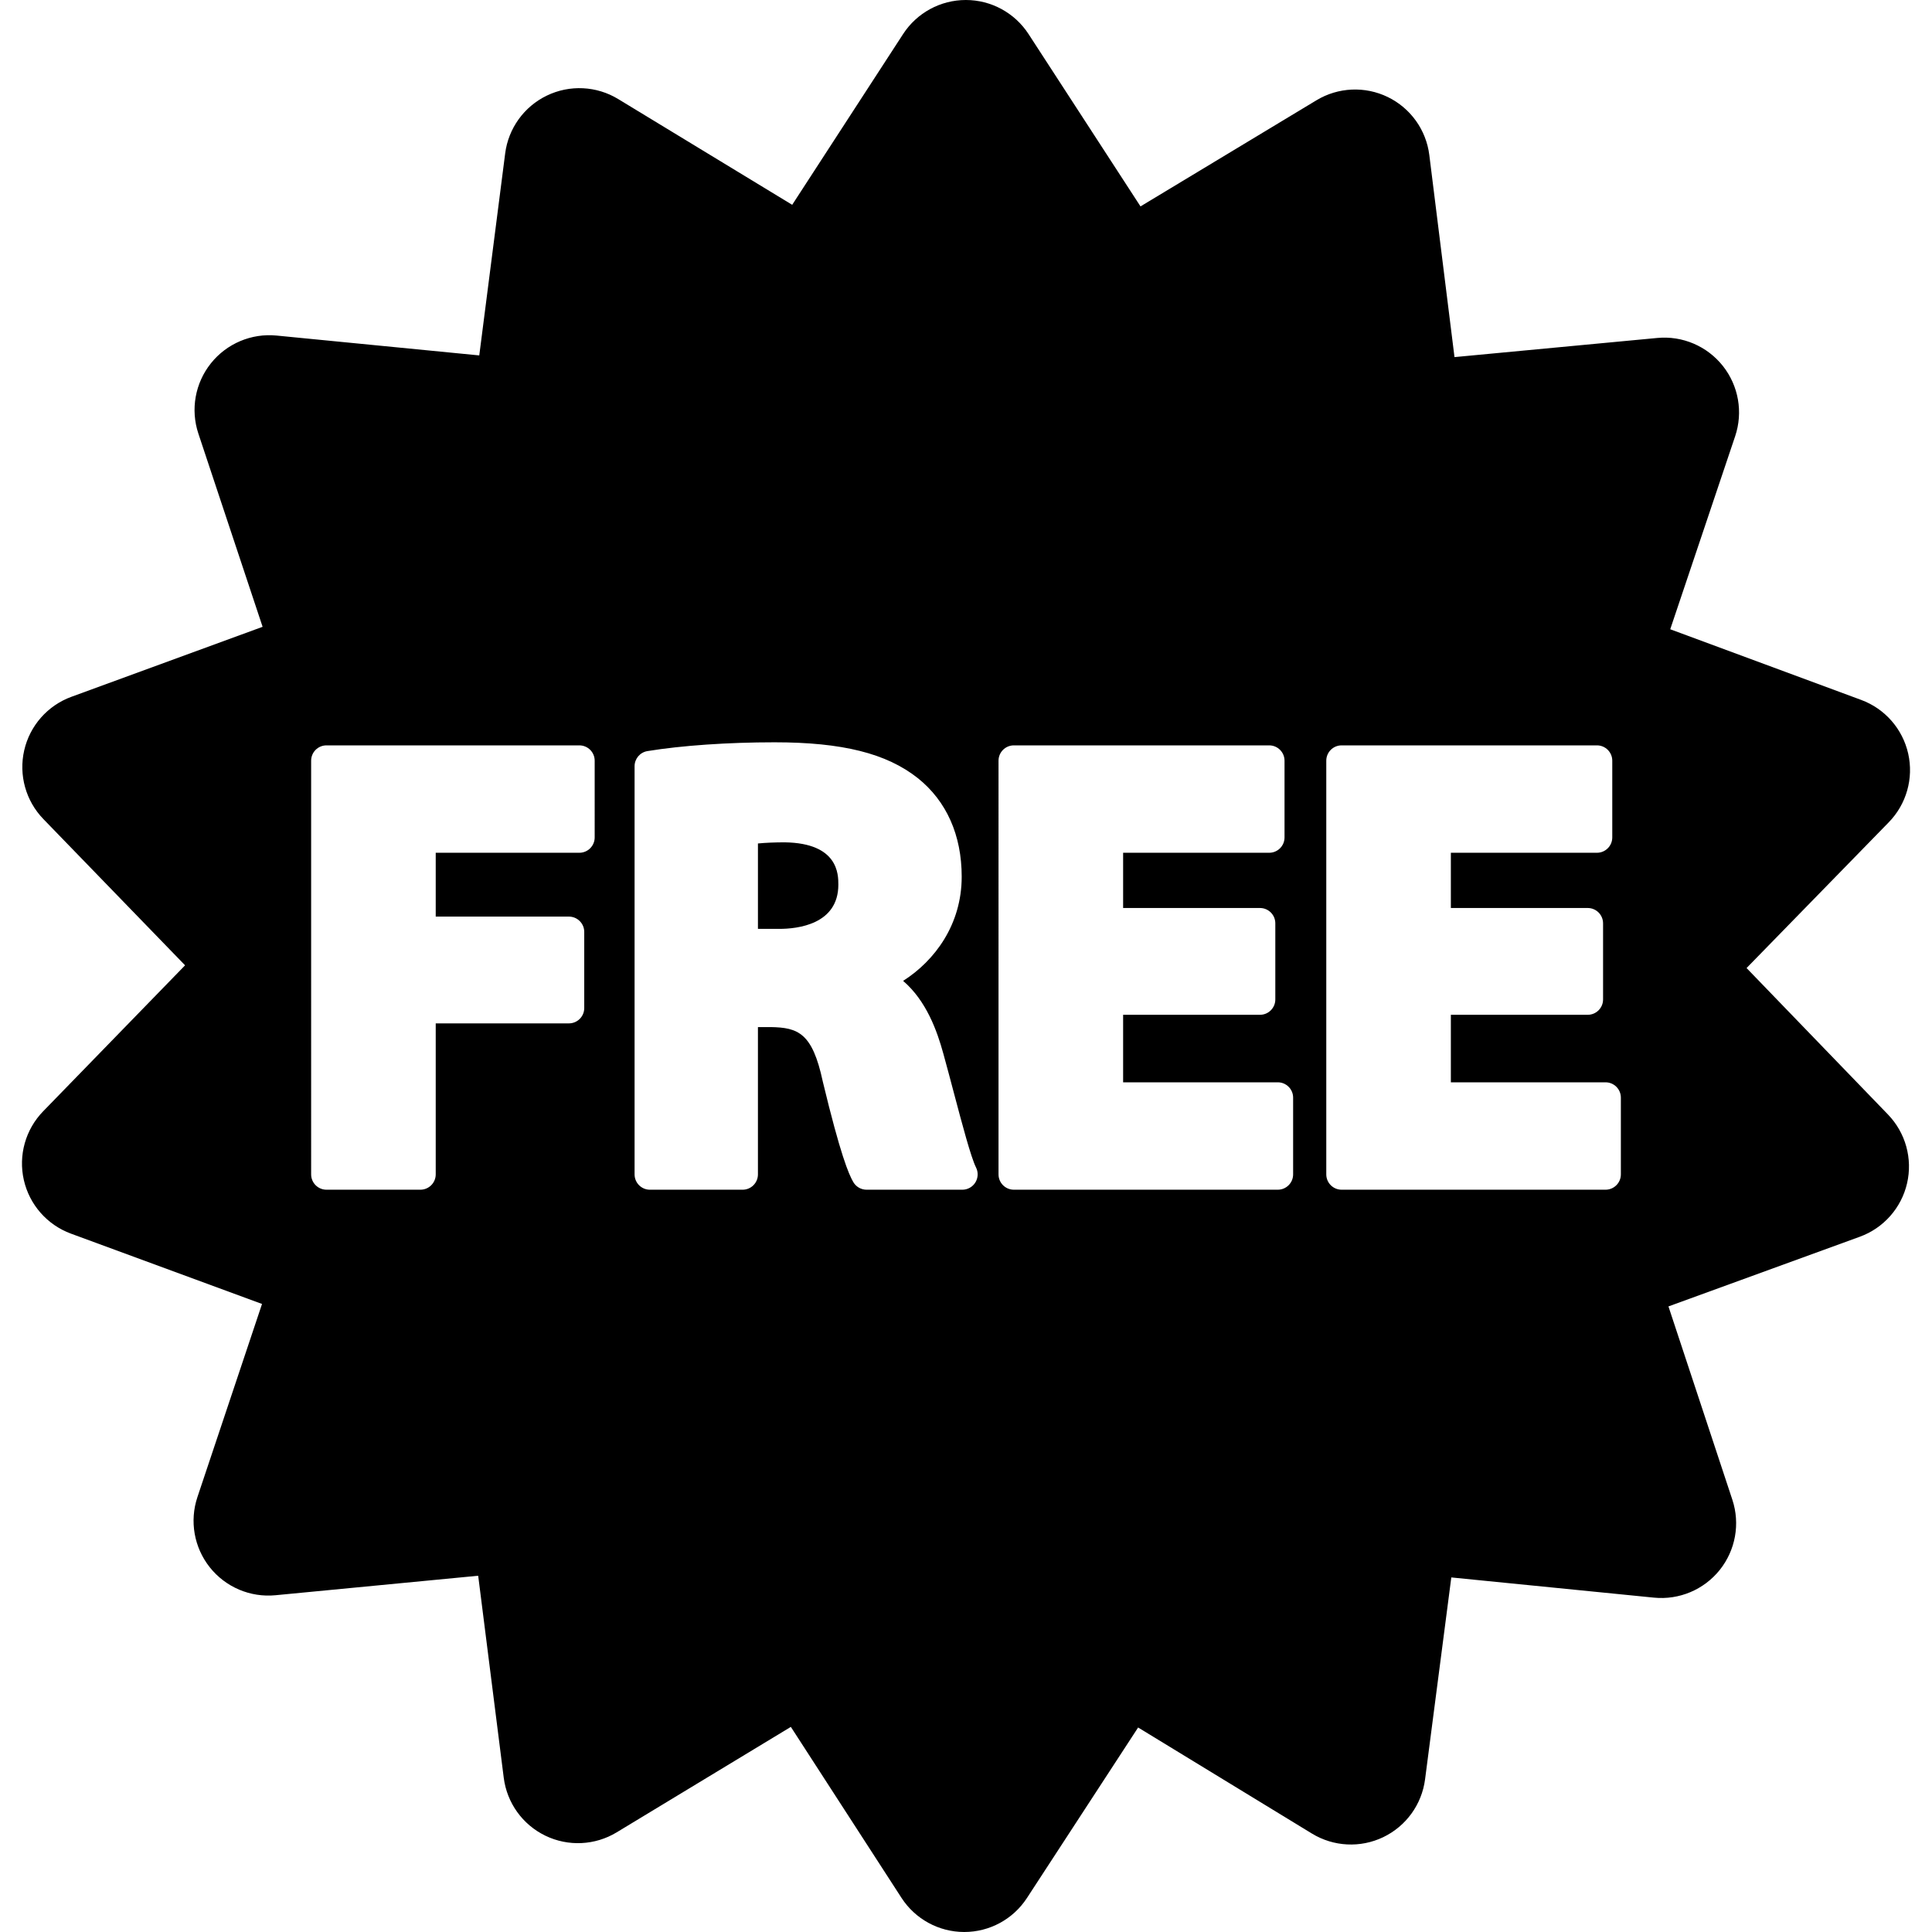 <?xml version="1.0" encoding="iso-8859-1"?>
<!-- Uploaded to: SVG Repo, www.svgrepo.com, Generator: SVG Repo Mixer Tools -->
<!DOCTYPE svg PUBLIC "-//W3C//DTD SVG 1.1//EN" "http://www.w3.org/Graphics/SVG/1.1/DTD/svg11.dtd">
<svg fill="#000000" version="1.1" id="Capa_1" xmlns="http://www.w3.org/2000/svg" xmlns:xlink="http://www.w3.org/1999/xlink" 
	 width="800px" height="800px" viewBox="0 0 481.044 481.045"
	 xml:space="preserve">
<g>
	<g>
		<path d="M434.874,241.031l35.406-36.292c4.402-4.513,6.224-10.947,4.838-17.097c-1.387-6.15-5.791-11.182-11.705-13.37
			l-47.545-17.595l16.162-48.054c2.012-5.976,0.859-12.563-3.055-17.504c-3.918-4.94-10.07-7.572-16.344-6.971l-50.479,4.766
			l-6.27-50.309c-0.779-6.257-4.672-11.694-10.345-14.448c-5.672-2.753-12.354-2.45-17.75,0.806L283.97,51.391L256.092,8.477
			C252.657,3.19,246.782,0,240.478,0s-12.182,3.19-15.617,8.478l-27.615,42.517l-43.324-26.333
			c-5.385-3.275-12.064-3.603-17.748-0.868c-5.68,2.735-9.592,8.158-10.393,14.412l-6.449,50.288l-50.457-4.942
			c-6.273-0.619-12.434,1.988-16.367,6.915c-3.933,4.927-5.107,11.51-3.117,17.492l15.994,48.109l-47.609,17.429
			c-5.92,2.167-10.342,7.184-11.748,13.329c-1.408,6.146,0.391,12.586,4.775,17.114l35.279,36.414l-35.341,36.351
			c-4.393,4.521-6.203,10.958-4.807,17.104c1.398,6.148,5.811,11.172,11.727,13.35l47.58,17.512l-16.084,48.082
			c-2,5.979-0.84,12.564,3.086,17.498c3.926,4.936,10.082,7.549,16.355,6.943l50.465-4.854l6.363,50.301
			c0.791,6.254,4.691,11.684,10.369,14.428c5.676,2.746,12.355,2.43,17.748-0.836l43.369-26.258l27.545,42.566
			c3.426,5.293,9.297,8.494,15.602,8.504c0.01,0,0.021,0,0.031,0c6.293,0,12.162-3.178,15.599-8.449l27.69-42.469l43.281,26.41
			c5.382,3.285,12.06,3.623,17.744,0.898c5.687-2.727,9.607-8.143,10.42-14.395l6.535-50.277l50.451,5.029
			c6.281,0.625,12.438-1.967,16.381-6.887c3.939-4.92,5.125-11.5,3.146-17.486l-15.912-48.135l47.639-17.348
			c5.926-2.156,10.354-7.166,11.773-13.309c1.418-6.143-0.369-12.586-4.748-17.122L434.874,241.031z M148.068,208.509
			c0,2.109-1.711,3.82-3.82,3.82h-35.759v15.893h33.16c2.11,0,3.82,1.71,3.82,3.82v18.948c0,2.111-1.71,3.82-3.82,3.82h-33.16
			v37.594c0,2.109-1.71,3.82-3.82,3.82H81.289c-2.11,0-3.82-1.711-3.82-3.82V189.407c0-2.11,1.71-3.82,3.82-3.82h62.96
			c2.109,0,3.82,1.71,3.82,3.82V208.509z M242.854,294.414c-0.695,1.126-1.926,1.812-3.25,1.812h-23.839
			c-1.363,0-2.623-0.728-3.307-1.906c-1.15-1.985-3.188-6.739-7.591-25.012c-0.008-0.031-0.015-0.062-0.021-0.095
			c-2.573-12.007-6.098-13.374-12.982-13.483h-3.148v36.676c0,2.109-1.71,3.82-3.82,3.82h-23.074c-2.11,0-3.82-1.711-3.82-3.82
			V190.783c0-1.873,1.355-3.469,3.204-3.771c8.521-1.392,20.052-2.189,31.637-2.189c16.884,0,27.89,2.752,35.686,8.924
			c7.151,5.721,10.923,14.204,10.923,24.543c0,11.857-6.651,20.885-14.586,25.935c5.791,4.977,8.453,12.424,10.019,18.137
			c0.883,3.195,1.767,6.533,2.622,9.762c2.09,7.887,4.249,16.042,5.517,18.574C243.614,291.88,243.549,293.287,242.854,294.414z
			 M321.972,292.404c0,2.111-1.71,3.82-3.821,3.82h-65.709c-2.111,0-3.821-1.709-3.821-3.82V189.407c0-2.11,1.71-3.82,3.821-3.82
			h63.57c2.109,0,3.819,1.71,3.819,3.82v19.102c0,2.109-1.71,3.82-3.819,3.82h-36.369v13.753h34.077
			c2.109,0,3.818,1.711,3.818,3.821v18.949c0,2.11-1.709,3.82-3.818,3.82h-34.077v16.811h38.508c2.111,0,3.821,1.709,3.821,3.819
			V292.404L321.972,292.404z M403.576,292.404c0,2.111-1.71,3.82-3.819,3.82h-65.71c-2.11,0-3.82-1.709-3.82-3.82V189.407
			c0-2.11,1.71-3.82,3.82-3.82h63.569c2.11,0,3.82,1.71,3.82,3.82v19.102c0,2.109-1.71,3.82-3.82,3.82h-36.369v13.753h34.076
			c2.111,0,3.821,1.711,3.821,3.821v18.949c0,2.11-1.71,3.82-3.821,3.82h-34.076v16.811h38.51c2.109,0,3.819,1.709,3.819,3.819
			V292.404L403.576,292.404z"/>
		<path d="M195.413,209.732c-2.501,0-4.74,0.095-6.695,0.281v21.265h5.349c4.411,0,14.67-1.072,14.67-11.002
			C208.735,217.717,208.734,209.933,195.413,209.732z"/>
	</g>
</g>
</svg>